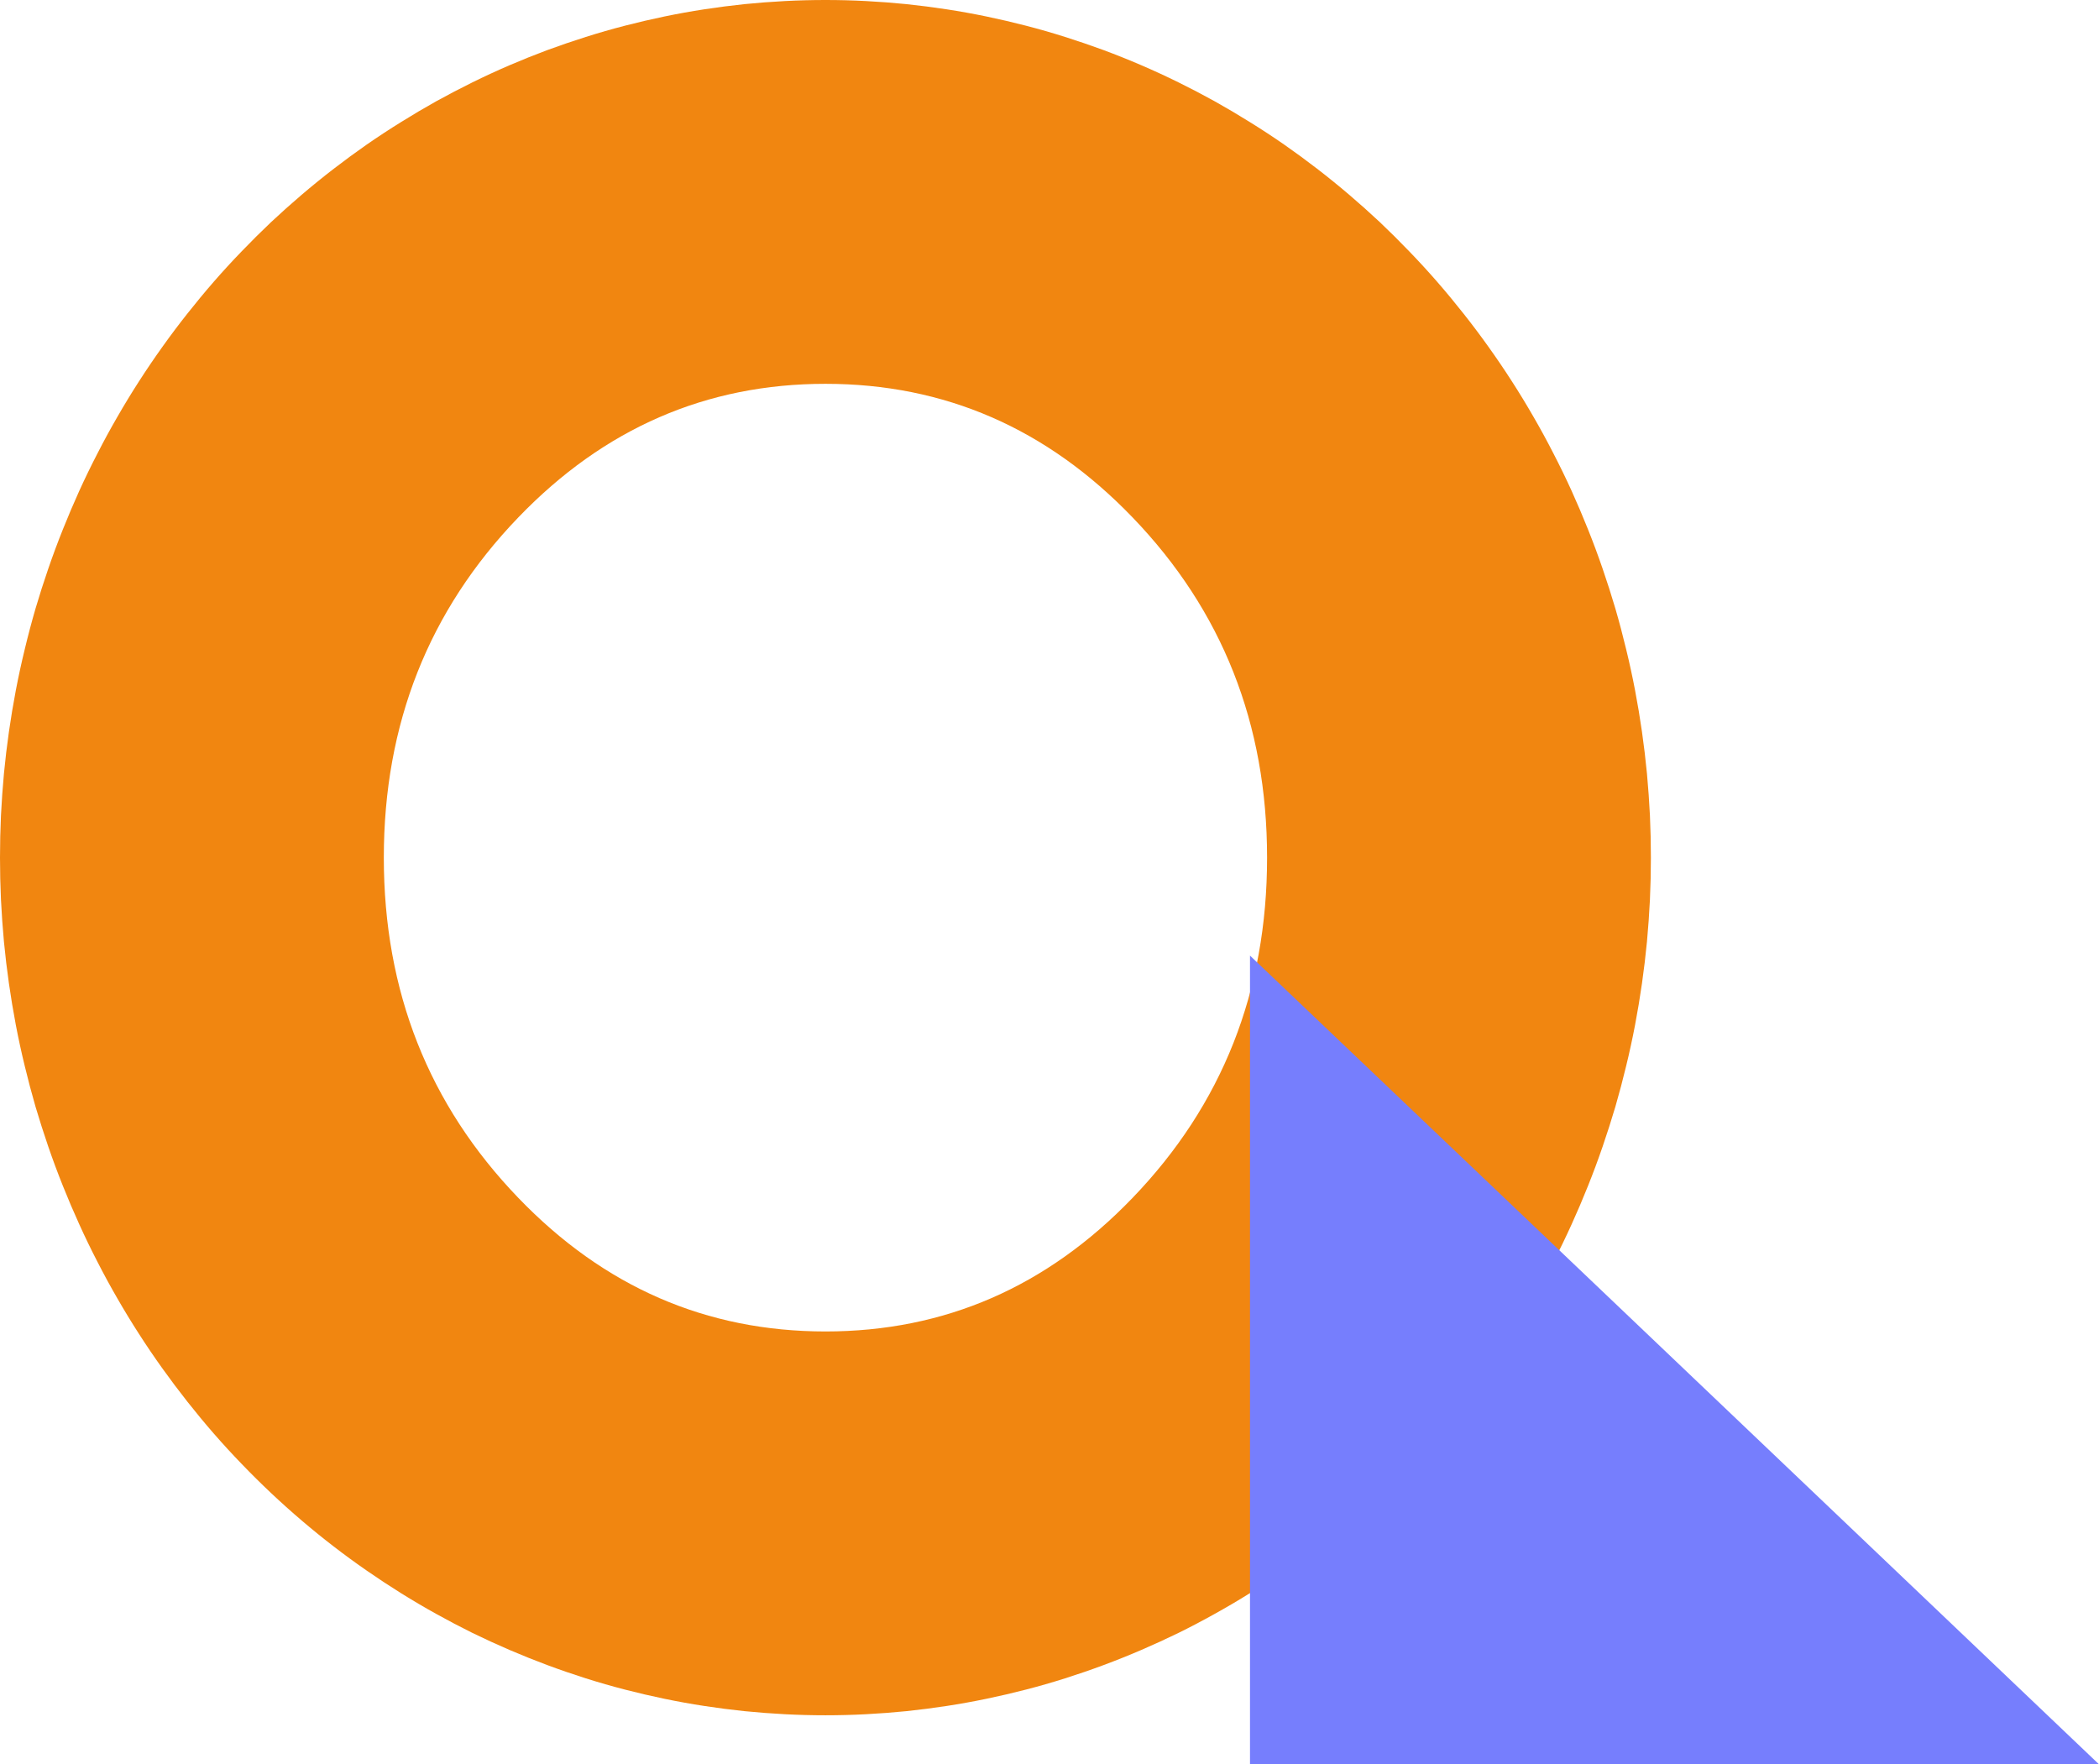 <svg xmlns="http://www.w3.org/2000/svg" xmlns:xlink="http://www.w3.org/1999/xlink" fill="none" version="1.1" width="21.875" height="18.387" viewBox="0 0 21.875 18.387"><g><g><path d="M8.603,17.876Q8.814,17.876,9.025,17.865Q9.236,17.854,9.446,17.833Q9.656,17.811,9.865,17.779Q10.074,17.747,10.281,17.704Q10.488,17.661,10.693,17.608Q10.898,17.555,11.1,17.491Q11.302,17.427,11.501,17.353Q11.7,17.279,11.895,17.195Q12.09,17.111,12.281,17.018Q12.472,16.924,12.658,16.82Q12.844,16.717,13.025,16.604Q13.206,16.491,13.382,16.369Q13.557,16.248,13.727,16.117Q13.897,15.986,14.06,15.847Q14.223,15.708,14.38,15.56Q14.536,15.413,14.685,15.258Q14.835,15.103,14.977,14.94Q15.118,14.778,15.252,14.608Q15.386,14.438,15.512,14.262Q15.638,14.086,15.755,13.904Q15.873,13.721,15.981,13.533Q16.09,13.345,16.189,13.151Q16.289,12.958,16.379,12.759Q16.469,12.561,16.55,12.358Q16.631,12.156,16.702,11.949Q16.773,11.742,16.835,11.533Q16.896,11.322,16.947,11.11Q16.999,10.897,17.04,10.682Q17.081,10.466,17.112,10.249Q17.143,10.032,17.164,9.814Q17.184,9.596,17.195,9.376Q17.205,9.157,17.205,8.938Q17.205,8.719,17.195,8.499Q17.184,8.28,17.164,8.062Q17.143,7.843,17.112,7.626Q17.081,7.409,17.04,7.194Q16.999,6.979,16.947,6.766Q16.896,6.553,16.835,6.343Q16.773,6.133,16.702,5.927Q16.631,5.72,16.55,5.518Q16.469,5.315,16.379,5.116Q16.289,4.918,16.189,4.725Q16.09,4.531,15.981,4.343Q15.873,4.155,15.755,3.972Q15.638,3.79,15.512,3.614Q15.386,3.437,15.252,3.268Q15.118,3.098,14.977,2.936Q14.835,2.773,14.685,2.618Q14.536,2.463,14.38,2.315Q14.223,2.168,14.06,2.029Q13.897,1.89,13.727,1.759Q13.557,1.628,13.382,1.506Q13.206,1.384,13.025,1.272Q12.844,1.159,12.658,1.055Q12.472,0.952,12.281,0.858Q12.09,0.764,11.895,0.68Q11.7,0.596,11.501,0.522Q11.302,0.449,11.1,0.385Q10.898,0.321,10.693,0.268Q10.488,0.215,10.281,0.172Q10.074,0.129,9.865,0.097Q9.656,0.065,9.446,0.043Q9.236,0.022,9.025,0.011Q8.814,0,8.603,0Q8.391,0,8.18,0.011Q7.97,0.022,7.759,0.043Q7.549,0.065,7.34,0.097Q7.131,0.129,6.924,0.172Q6.717,0.215,6.512,0.268Q6.307,0.321,6.105,0.385Q5.903,0.449,5.704,0.522Q5.506,0.596,5.31,0.68Q5.115,0.764,4.924,0.858Q4.734,0.952,4.547,1.055Q4.361,1.159,4.18,1.272Q3.999,1.384,3.823,1.506Q3.648,1.628,3.478,1.759Q3.308,1.89,3.145,2.029Q2.982,2.168,2.825,2.315Q2.669,2.463,2.52,2.618Q2.37,2.773,2.228,2.936Q2.087,3.098,1.953,3.268Q1.819,3.437,1.693,3.614Q1.567,3.79,1.45,3.972Q1.332,4.155,1.224,4.343Q1.115,4.531,1.016,4.725Q0.916,4.918,0.826,5.116Q0.736,5.315,0.655,5.518Q0.574,5.72,0.503,5.927Q0.432,6.133,0.37,6.343Q0.309,6.553,0.258,6.766Q0.206,6.979,0.165,7.194Q0.124,7.409,0.093,7.626Q0.062,7.843,0.041,8.062Q0.021,8.28,0.01,8.499Q0,8.719,0,8.938Q0,9.157,0.01,9.376Q0.021,9.596,0.041,9.814Q0.062,10.032,0.093,10.249Q0.124,10.466,0.165,10.682Q0.206,10.897,0.258,11.11Q0.309,11.322,0.37,11.533Q0.432,11.742,0.503,11.949Q0.574,12.156,0.655,12.358Q0.736,12.561,0.826,12.759Q0.916,12.958,1.016,13.151Q1.115,13.345,1.224,13.533Q1.332,13.721,1.45,13.904Q1.567,14.086,1.693,14.262Q1.819,14.438,1.953,14.608Q2.087,14.778,2.228,14.94Q2.37,15.103,2.52,15.258Q2.669,15.413,2.825,15.56Q2.982,15.708,3.145,15.847Q3.308,15.986,3.478,16.117Q3.648,16.248,3.823,16.369Q3.999,16.491,4.18,16.604Q4.361,16.717,4.547,16.82Q4.734,16.924,4.924,17.018Q5.115,17.111,5.31,17.195Q5.506,17.279,5.704,17.353Q5.903,17.427,6.105,17.491Q6.307,17.555,6.512,17.608Q6.717,17.661,6.924,17.704Q7.131,17.747,7.34,17.779Q7.549,17.811,7.759,17.833Q7.97,17.854,8.18,17.865Q8.391,17.876,8.603,17.876ZM11.803,5.392Q13.205,6.848,13.205,8.938Q13.205,11.028,11.803,12.484Q10.464,13.876,8.603,13.876Q6.741,13.876,5.402,12.484Q4,11.028,4,8.938Q4,6.848,5.402,5.392Q6.741,4,8.603,4Q10.464,4,11.803,5.392Z" fill-rule="evenodd" fill="#F18610" fill-opacity="1"/></g><g><path d="M13.027,18.387L21.875,18.387L13.027,9.959L13.027,18.387Z" fill="#767EFD" fill-opacity="1"/></g></g></svg>